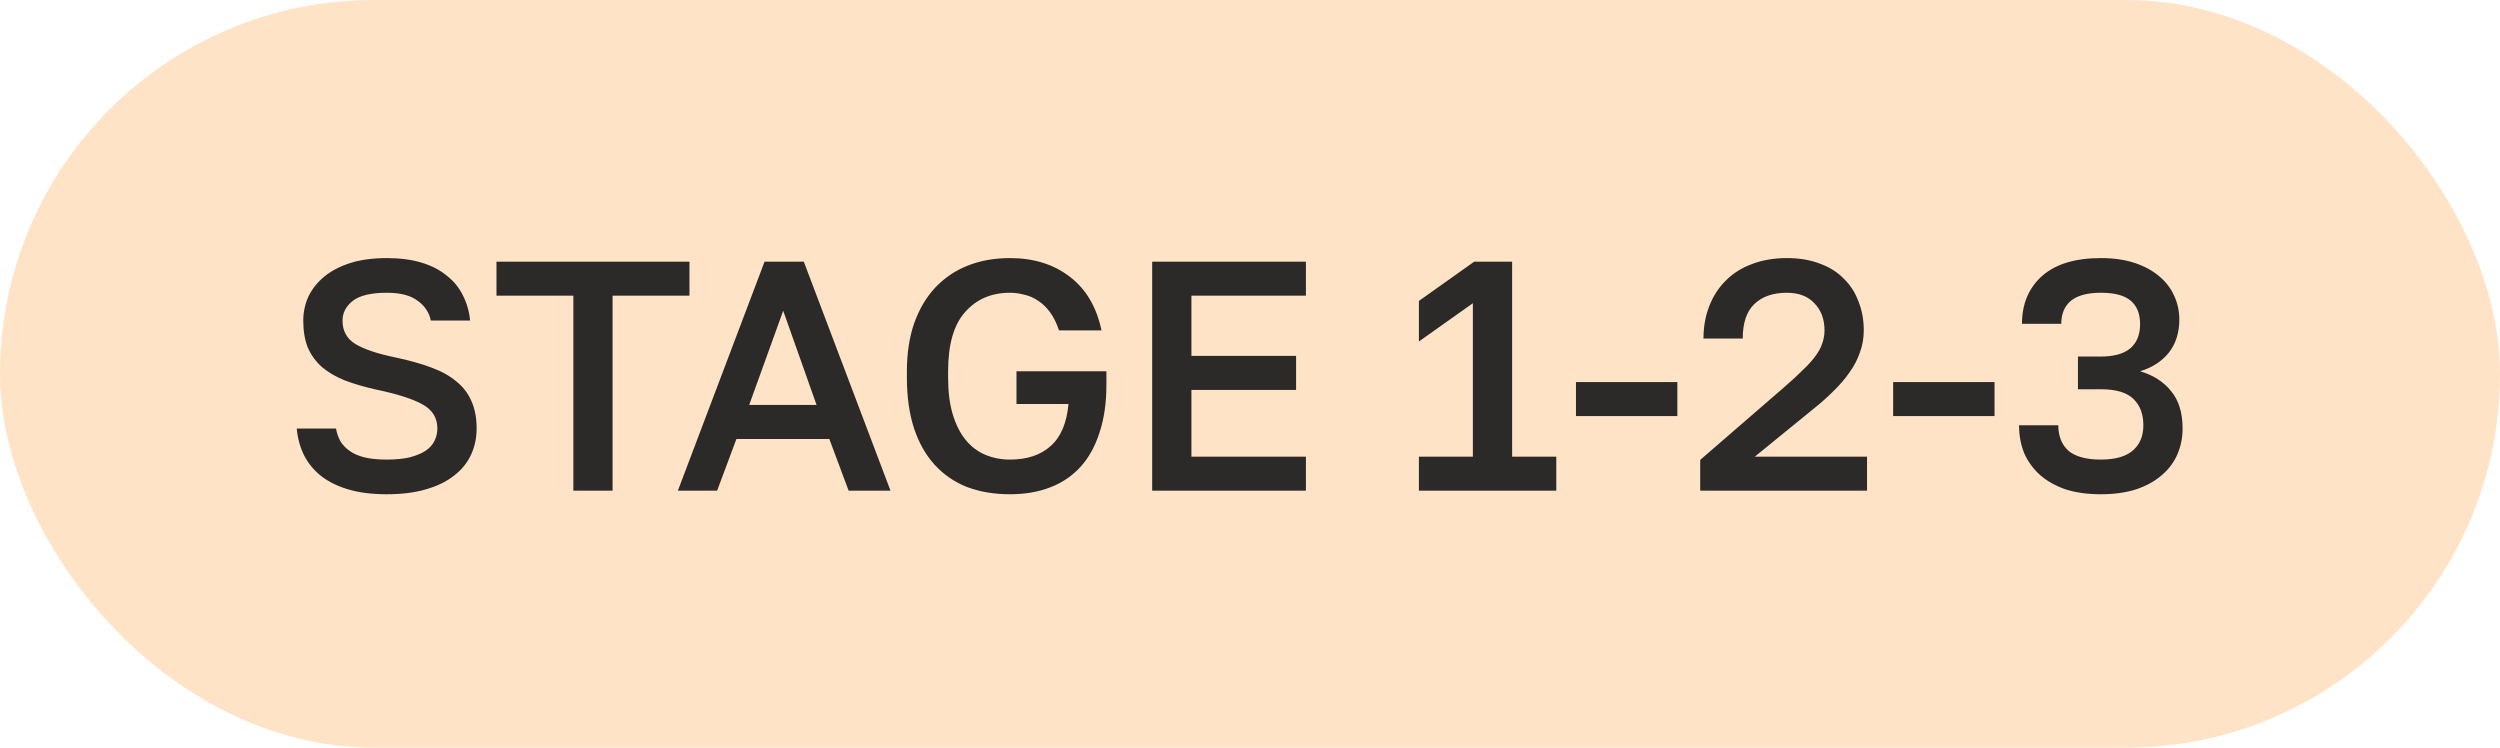<?xml version="1.0" encoding="UTF-8"?> <svg xmlns="http://www.w3.org/2000/svg" width="107" height="32" viewBox="0 0 107 32" fill="none"><rect width="107" height="32" rx="16" fill="#FFE3C7"></rect><path d="M16.55 21.154C15.915 21.154 15.365 21.084 14.898 20.944C14.431 20.804 14.039 20.608 13.722 20.356C13.414 20.104 13.176 19.81 13.008 19.474C12.84 19.129 12.737 18.751 12.7 18.34H14.38C14.417 18.536 14.478 18.713 14.562 18.872C14.655 19.031 14.786 19.171 14.954 19.292C15.122 19.413 15.332 19.507 15.584 19.572C15.845 19.637 16.167 19.67 16.55 19.67C16.942 19.67 17.273 19.637 17.544 19.572C17.824 19.497 18.048 19.404 18.216 19.292C18.393 19.171 18.519 19.031 18.594 18.872C18.678 18.704 18.72 18.527 18.72 18.34C18.72 17.883 18.505 17.537 18.076 17.304C17.656 17.071 16.998 16.861 16.102 16.674C15.598 16.562 15.15 16.431 14.758 16.282C14.366 16.123 14.039 15.932 13.778 15.708C13.517 15.475 13.316 15.199 13.176 14.882C13.045 14.555 12.98 14.168 12.98 13.72C12.98 13.356 13.055 13.011 13.204 12.684C13.363 12.357 13.591 12.073 13.89 11.83C14.189 11.587 14.557 11.396 14.996 11.256C15.444 11.116 15.962 11.046 16.55 11.046C17.119 11.046 17.619 11.111 18.048 11.242C18.477 11.373 18.837 11.559 19.126 11.802C19.425 12.035 19.653 12.315 19.812 12.642C19.98 12.969 20.083 13.328 20.12 13.72H18.44C18.365 13.365 18.174 13.081 17.866 12.866C17.567 12.642 17.129 12.53 16.55 12.53C15.878 12.53 15.393 12.647 15.094 12.88C14.805 13.113 14.66 13.393 14.66 13.72C14.66 14.168 14.847 14.504 15.22 14.728C15.593 14.952 16.167 15.143 16.942 15.302C17.511 15.423 18.011 15.563 18.44 15.722C18.879 15.881 19.243 16.081 19.532 16.324C19.821 16.557 20.036 16.837 20.176 17.164C20.325 17.491 20.4 17.883 20.4 18.34C20.4 18.741 20.321 19.115 20.162 19.46C20.003 19.805 19.761 20.104 19.434 20.356C19.117 20.608 18.715 20.804 18.23 20.944C17.754 21.084 17.194 21.154 16.55 21.154ZM24.539 12.656H21.249V11.2H29.509V12.656H26.219V21H24.539V12.656ZM35.495 18.788H31.519L30.693 21H29.013L32.723 11.2H34.403L38.113 21H36.321L35.495 18.788ZM32.065 17.332H34.949L33.521 13.3L32.065 17.332ZM43.225 21.154C42.553 21.154 41.942 21.051 41.391 20.846C40.85 20.631 40.388 20.314 40.005 19.894C39.622 19.474 39.328 18.956 39.123 18.34C38.918 17.715 38.815 16.991 38.815 16.17V15.89C38.815 15.125 38.918 14.443 39.123 13.846C39.338 13.239 39.636 12.731 40.019 12.32C40.411 11.9 40.878 11.583 41.419 11.368C41.96 11.153 42.562 11.046 43.225 11.046C44.242 11.046 45.096 11.312 45.787 11.844C46.478 12.367 46.93 13.132 47.145 14.14H45.325C45.222 13.832 45.096 13.575 44.947 13.37C44.798 13.165 44.63 13.001 44.443 12.88C44.256 12.749 44.056 12.661 43.841 12.614C43.636 12.558 43.43 12.53 43.225 12.53C42.432 12.53 41.792 12.805 41.307 13.356C40.822 13.897 40.579 14.742 40.579 15.89V16.17C40.579 16.767 40.644 17.285 40.775 17.724C40.906 18.163 41.088 18.527 41.321 18.816C41.554 19.105 41.834 19.32 42.161 19.46C42.488 19.6 42.842 19.67 43.225 19.67C43.953 19.67 44.532 19.479 44.961 19.096C45.4 18.713 45.656 18.111 45.731 17.29H43.505V15.89H47.355V16.45C47.355 17.234 47.257 17.92 47.061 18.508C46.874 19.096 46.604 19.586 46.249 19.978C45.894 20.37 45.46 20.664 44.947 20.86C44.443 21.056 43.869 21.154 43.225 21.154ZM49.313 11.2H55.893V12.656H50.993V15.232H55.473V16.688H50.993V19.544H55.893V21H49.313V11.2ZM60.729 19.544H63.039V12.978L60.729 14.616V12.88L63.095 11.2H64.719V19.544H66.609V21H60.729V19.544ZM67.451 16.352H71.791V17.808H67.451V16.352ZM72.769 19.684L76.423 16.52C76.722 16.259 76.974 16.025 77.179 15.82C77.394 15.615 77.567 15.423 77.697 15.246C77.837 15.059 77.935 14.877 77.991 14.7C78.057 14.523 78.089 14.336 78.089 14.14C78.089 13.664 77.945 13.277 77.655 12.978C77.375 12.679 76.983 12.53 76.479 12.53C75.882 12.53 75.415 12.693 75.079 13.02C74.753 13.337 74.589 13.827 74.589 14.49H72.909C72.909 13.977 72.993 13.51 73.161 13.09C73.329 12.661 73.567 12.297 73.875 11.998C74.183 11.69 74.557 11.457 74.995 11.298C75.434 11.13 75.929 11.046 76.479 11.046C77.011 11.046 77.483 11.125 77.893 11.284C78.304 11.433 78.645 11.648 78.915 11.928C79.195 12.199 79.405 12.525 79.545 12.908C79.695 13.281 79.769 13.692 79.769 14.14C79.769 14.476 79.713 14.793 79.601 15.092C79.499 15.391 79.349 15.675 79.153 15.946C78.967 16.217 78.738 16.483 78.467 16.744C78.206 17.005 77.917 17.262 77.599 17.514L75.107 19.544H79.909V21H72.769V19.684ZM81.027 16.352H85.367V17.808H81.027V16.352ZM89.915 21.154C89.346 21.154 88.842 21.084 88.403 20.944C87.974 20.795 87.61 20.589 87.311 20.328C87.022 20.067 86.798 19.759 86.639 19.404C86.49 19.04 86.415 18.639 86.415 18.2H88.096C88.096 18.667 88.24 19.031 88.529 19.292C88.828 19.544 89.29 19.67 89.915 19.67C90.522 19.67 90.975 19.544 91.273 19.292C91.582 19.031 91.736 18.667 91.736 18.2C91.736 17.724 91.596 17.351 91.316 17.08C91.035 16.8 90.569 16.66 89.915 16.66H88.936V15.26H89.915C90.475 15.26 90.895 15.143 91.175 14.91C91.456 14.667 91.596 14.322 91.596 13.874C91.596 13.426 91.46 13.09 91.189 12.866C90.928 12.642 90.504 12.53 89.915 12.53C89.337 12.53 88.907 12.647 88.627 12.88C88.357 13.113 88.222 13.44 88.222 13.86H86.541C86.541 13.011 86.826 12.329 87.395 11.816C87.974 11.303 88.814 11.046 89.915 11.046C90.466 11.046 90.951 11.116 91.371 11.256C91.791 11.396 92.141 11.587 92.421 11.83C92.701 12.063 92.912 12.339 93.052 12.656C93.201 12.973 93.275 13.314 93.275 13.678C93.275 14.238 93.126 14.709 92.828 15.092C92.529 15.465 92.118 15.731 91.596 15.89C92.165 16.058 92.608 16.343 92.925 16.744C93.252 17.136 93.415 17.668 93.415 18.34C93.415 18.732 93.341 19.101 93.192 19.446C93.042 19.791 92.818 20.09 92.519 20.342C92.23 20.594 91.866 20.795 91.427 20.944C90.989 21.084 90.485 21.154 89.915 21.154Z" fill="#2B2A29"></path></svg> 